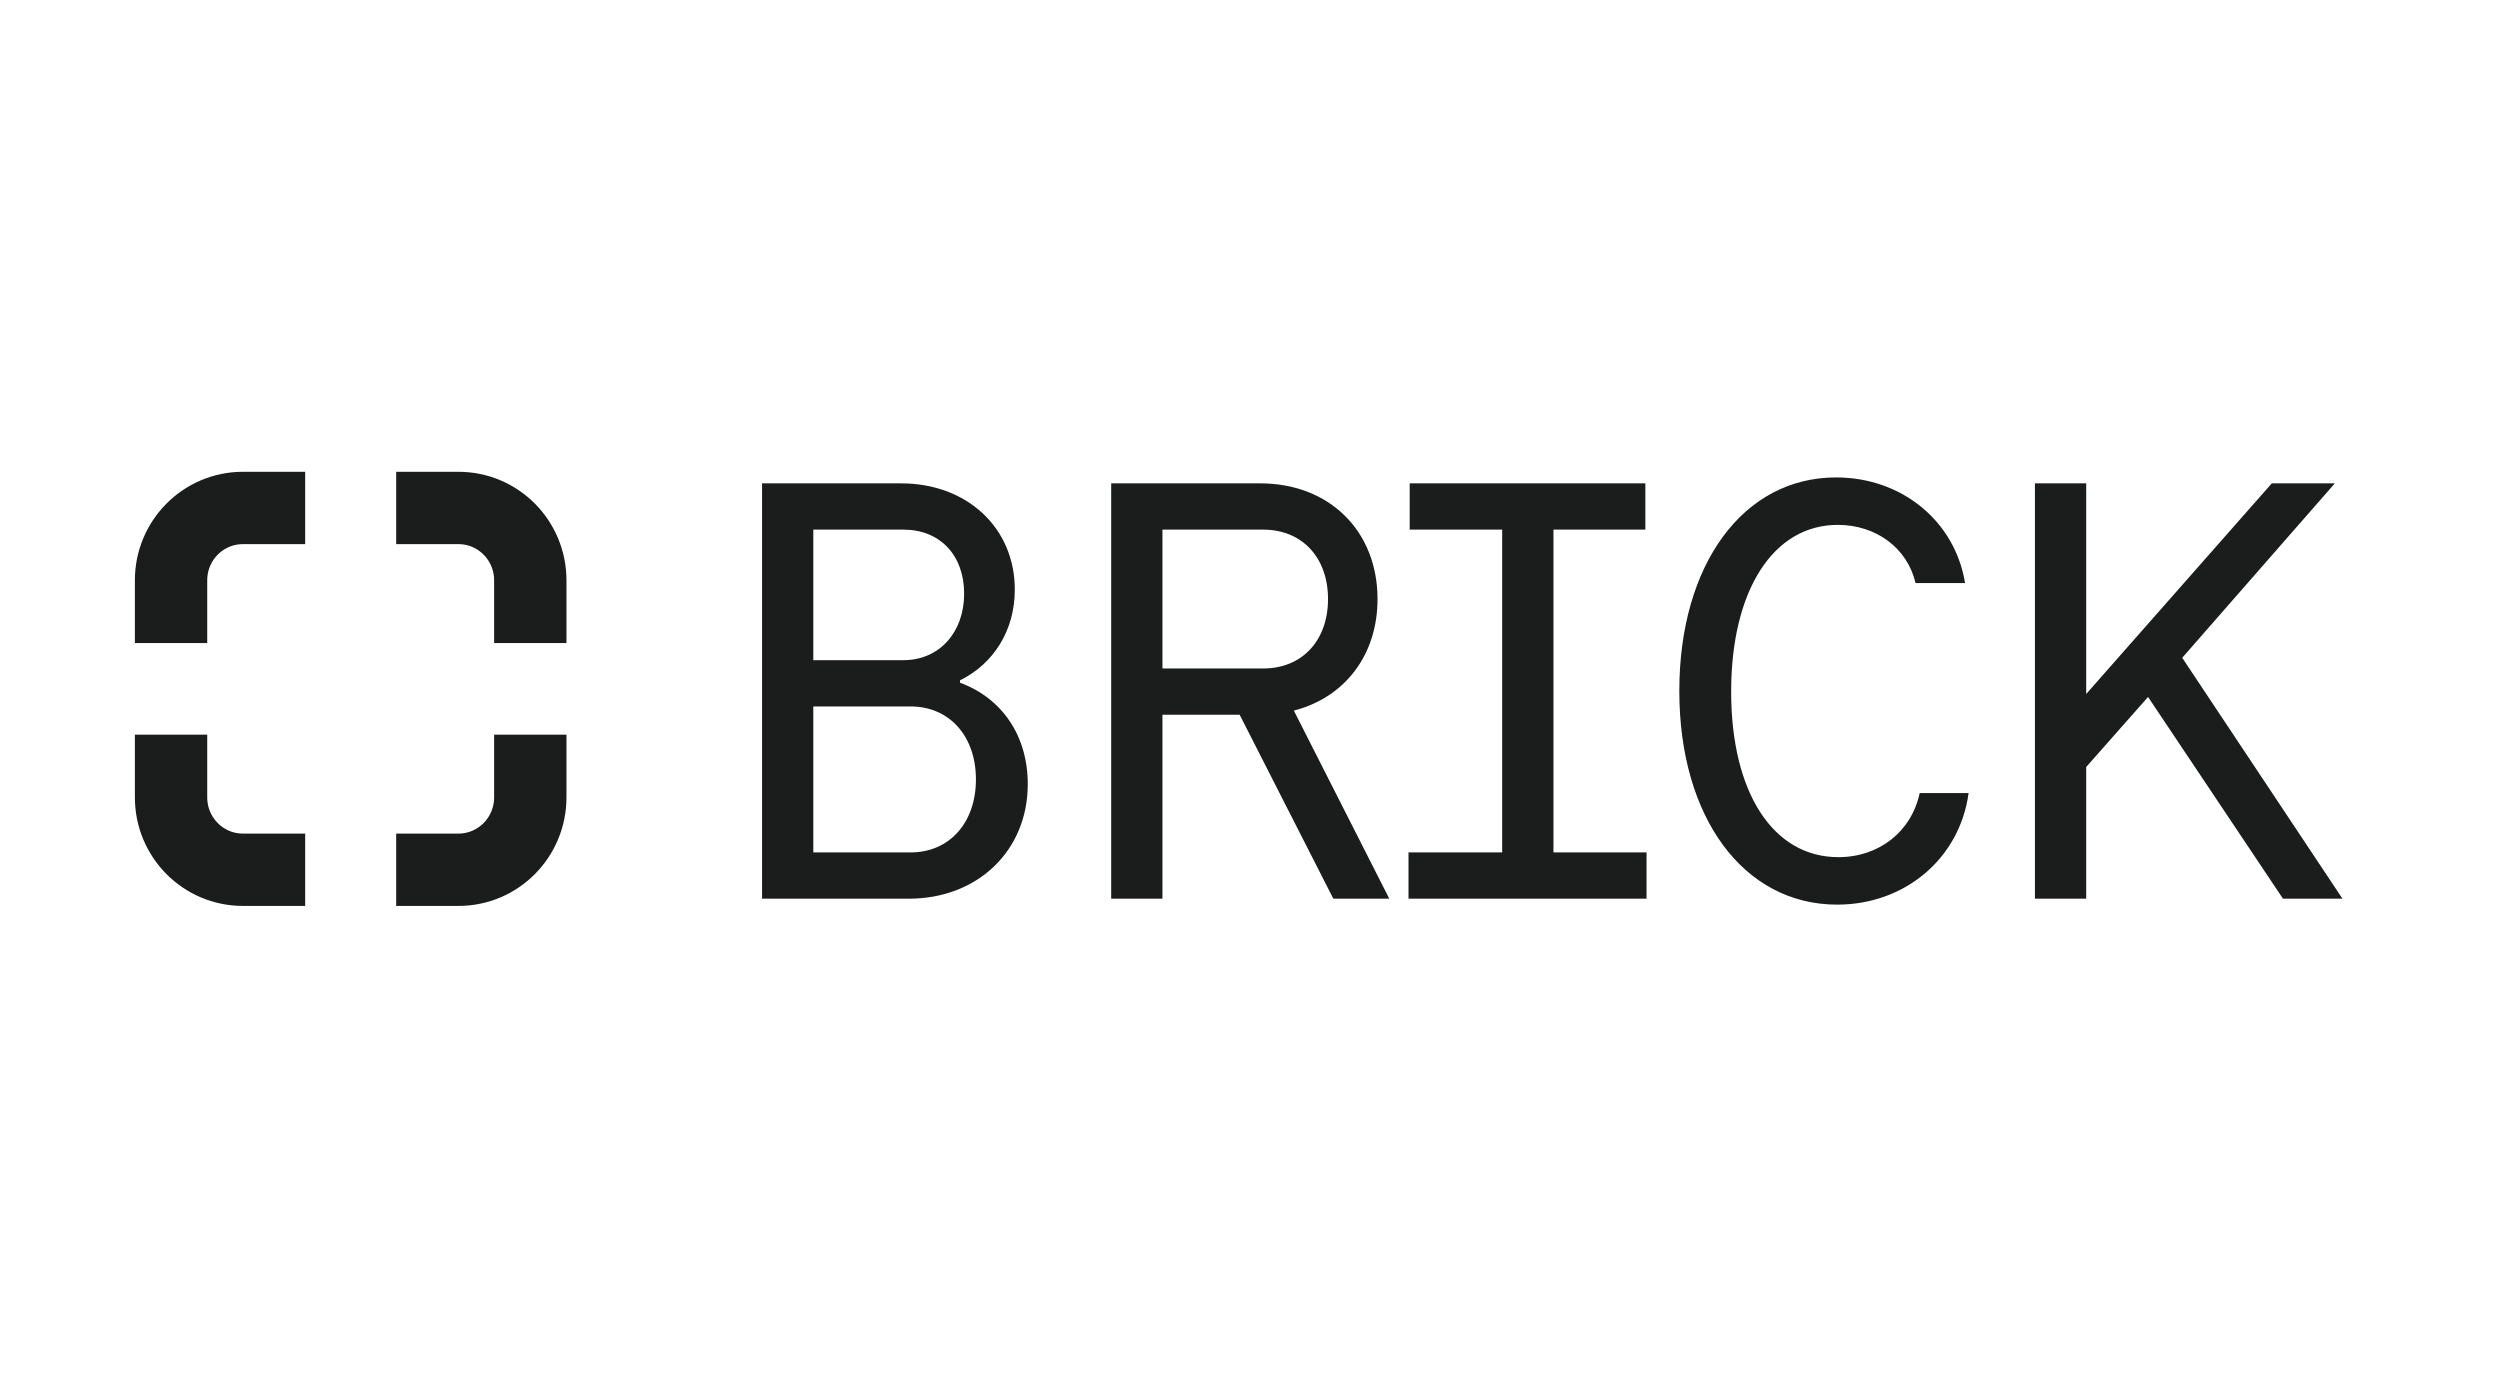 <svg xmlns="http://www.w3.org/2000/svg" width="102" height="56" viewBox="0 0 102 56" fill="none"><path d="M6.979 26.236V23.677C6.979 22.046 8.291 20.725 9.91 20.725H12.451" stroke="#1B1C1C" stroke-width="2.952"></path><path d="M6.979 29.975V32.533C6.979 34.164 8.291 35.486 9.91 35.486H12.451" stroke="#1B1C1C" stroke-width="2.952"></path><path d="M21.636 26.236V23.677C21.636 22.046 20.324 20.725 18.705 20.725H16.164" stroke="#1B1C1C" stroke-width="2.952"></path><path d="M21.636 29.975V32.533C21.636 34.164 20.324 35.486 18.705 35.486H16.164" stroke="#1B1C1C" stroke-width="2.952"></path><path d="M31.092 36.667V19.721H36.765C39.457 19.721 41.404 21.536 41.404 24.054C41.404 25.724 40.539 27.08 39.169 27.758V27.855C40.876 28.484 41.933 30.009 41.933 31.994C41.933 34.706 39.89 36.667 37.077 36.667H31.092ZM33.183 26.935H36.861C38.327 26.935 39.337 25.797 39.337 24.224C39.337 22.65 38.351 21.609 36.861 21.609H33.183V26.935ZM33.183 34.779H37.15C38.736 34.779 39.818 33.568 39.818 31.801C39.818 30.034 38.736 28.823 37.15 28.823H33.183V34.779ZM47.428 27.274H51.539C53.126 27.274 54.183 26.136 54.183 24.441C54.183 22.747 53.126 21.609 51.539 21.609H47.428V27.274ZM45.337 36.667V19.721H51.419C54.231 19.721 56.203 21.657 56.203 24.441C56.203 26.741 54.856 28.46 52.789 28.993L56.683 36.667H54.4L50.578 29.162H47.428V36.667H45.337ZM57.467 36.667V34.779H61.289V21.609H57.515V19.721H67.131V21.609H63.381V34.779H67.179V36.667H57.467ZM78.323 32.358H80.319C79.958 35.021 77.722 36.909 74.958 36.909C71.136 36.909 68.516 33.35 68.516 28.194C68.516 23.013 71.136 19.479 74.91 19.479C77.602 19.479 79.765 21.27 80.174 23.788H78.155C77.819 22.359 76.544 21.415 74.982 21.415C72.338 21.415 70.631 24.102 70.631 28.218C70.631 32.334 72.338 34.972 75.006 34.972C76.665 34.972 77.987 33.931 78.323 32.358ZM85.117 19.721V28.315L92.689 19.721H95.261L89.035 26.838L95.573 36.667H93.146L87.641 28.436L85.117 31.293V36.667H83.025V19.721H85.117Z" fill="#1B1C1C"></path></svg>